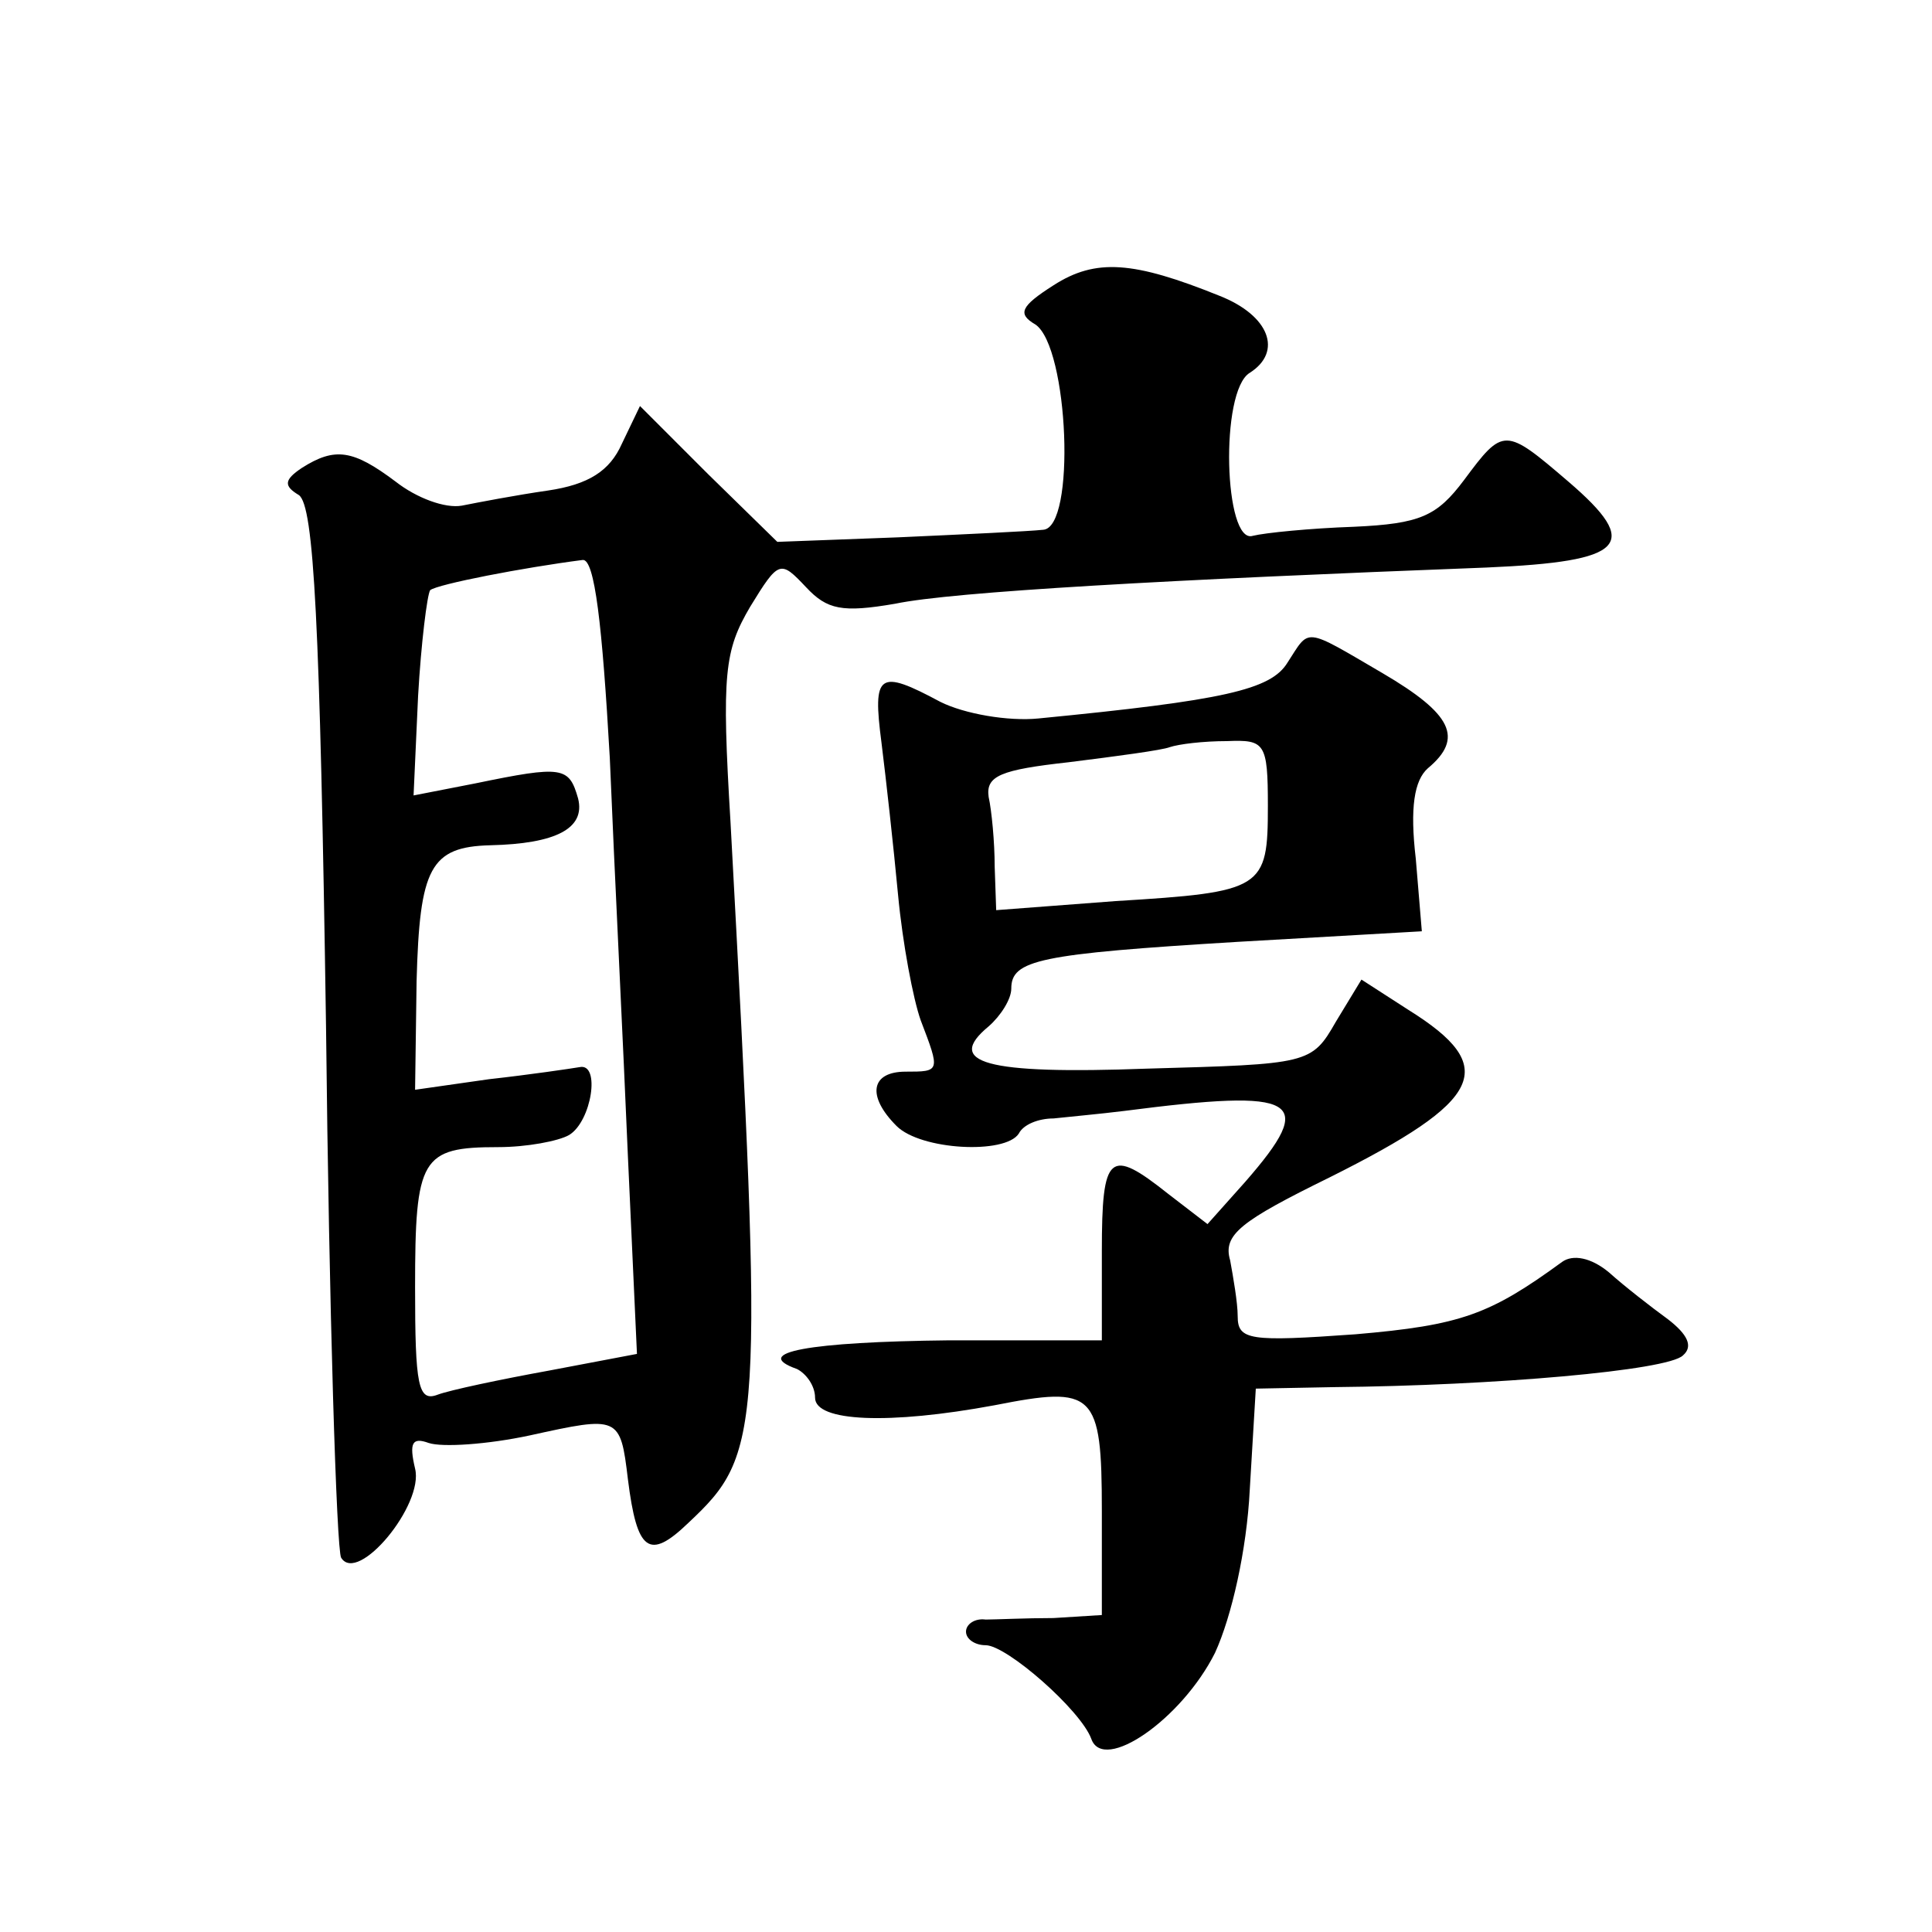<?xml version="1.0" standalone="no"?>
<!DOCTYPE svg PUBLIC "-//W3C//DTD SVG 20010904//EN"
 "http://www.w3.org/TR/2001/REC-SVG-20010904/DTD/svg10.dtd">
<svg version="1.0" xmlns="http://www.w3.org/2000/svg"
 width="128pt" height="128pt" viewBox="0 0 128 128"
 preserveAspectRatio="xMidYMid meet">
<g transform="translate(0,128) scale(0.1,-0.1)"
fill="#0" stroke="none">
<path d="M698 1091 c-22 -14 -24 -19 -12 -26 22 -15 27 -135 5 -136 -9 -1 -52 -3
-96 -5 l-80 -3 -46 45 -45 45 -12 -25 c-8 -18 -22 -27 -49 -31 -21 -3 -47 -8 -57
-10 -11 -2 -30 5 -44 16 -28 21 -40 23 -62 9 -12 -8 -12 -12 -2 -18 10 -7 14 -84
18 -352 2 -188 7 -347 10 -352 11 -18 55 35 49 59 -4 17 -2 21 9 17 9 -3 39 -1
67 5 59 13 60 13 65 -29 6 -48 14 -54 40 -29 49 46 50 58 28 464 -6 99 -4 114 13
143 19 31 20 31 37 13 14 -15 24 -17 59 -11 38 8 182 16 392 24 92 4 103 15 54
57 -42 36 -43 36 -69 1 -18 -24 -29 -29 -73 -31 -29 -1 -59 -4 -67 -6 -19 -6 -22
96 -2 108 22 14 13 38 -20 51 -57 23 -82 25 -110 7z m-294 -313 c3 -73 9 -192 12
-264 l6 -131 -58 -11 c-33 -6 -66 -13 -74 -16 -13 -5 -15 6 -15 71 0 86 4 93 55
93 19 0 40 4 47 8 15 9 21 48 7 45 -6 -1 -33 -5 -60 -8 l-49 -7 1 72 c2 75 9 89
49 90 43 1 63 11 58 31 -6 21 -10 22 -68 10 l-41 -8 3 66 c2 35 6 67 8 70 5 4 62
15 101 20 8 1 13 -43 18 -131z M853 841 c-11 -18 -42 -25 -165 -37 -20 -2 -49 3
-65 11 -41 22 -45 19 -39 -27 3 -24 8 -69 11 -101 3 -32 10 -69 15 -83 13 -34 13
-34 -10 -34 -23 0 -26 -16 -6 -36 16 -16 72 -19 81 -5 3 6 13 10 23 10 9 1 31 3
47 5 116 15 128 8 80 -47 l-25 -28 -26 20 c-39 31 -44 27 -44 -38 l0 -59 -101 0
c-93 -1 -132 -8 -101 -19 6 -3 12 -11 12 -19 0 -16 49 -18 119 -5 66 13 71 9 71
-70 l0 -69 -32 -2 c-18 0 -39 -1 -45 -1 -7 1 -13 -3 -13 -8 0 -5 6 -9 13 -9 14
0 63 -43 70 -62 8 -23 60 13 82 57 11 24 21 68 23 108 l4 67 52 1 c106 1 221 11
231 21 7 6 3 14 -10 24 -11 8 -29 22 -39 31 -12 10 -24 12 -31 7 -48 -35 -67 -42
-137 -48 -70 -5 -78 -4 -78 12 0 9 -3 26 -5 37 -5 17 7 26 66 55 102 51 113 73
52 111 l-31 20 -17 -28 c-16 -28 -18 -28 -125 -31 -108 -4 -134 4 -105 28 8 7 15
18 15 25 0 19 18 23 150 31 l122 7 -4 48 c-4 34 -1 52 8 60 24 20 16 36 -30 63
-53 31 -48 30 -63 7z m-13 -95 c0 -55 -3 -57 -101 -63 l-79 -6 -1 29 c0 16 -2 37
-4 46 -2 14 8 18 53 23 32 4 62 8 67 10 6 2 22 4 38 4 25 1 27 -1 27 -43z"/>
</g>
</svg>
